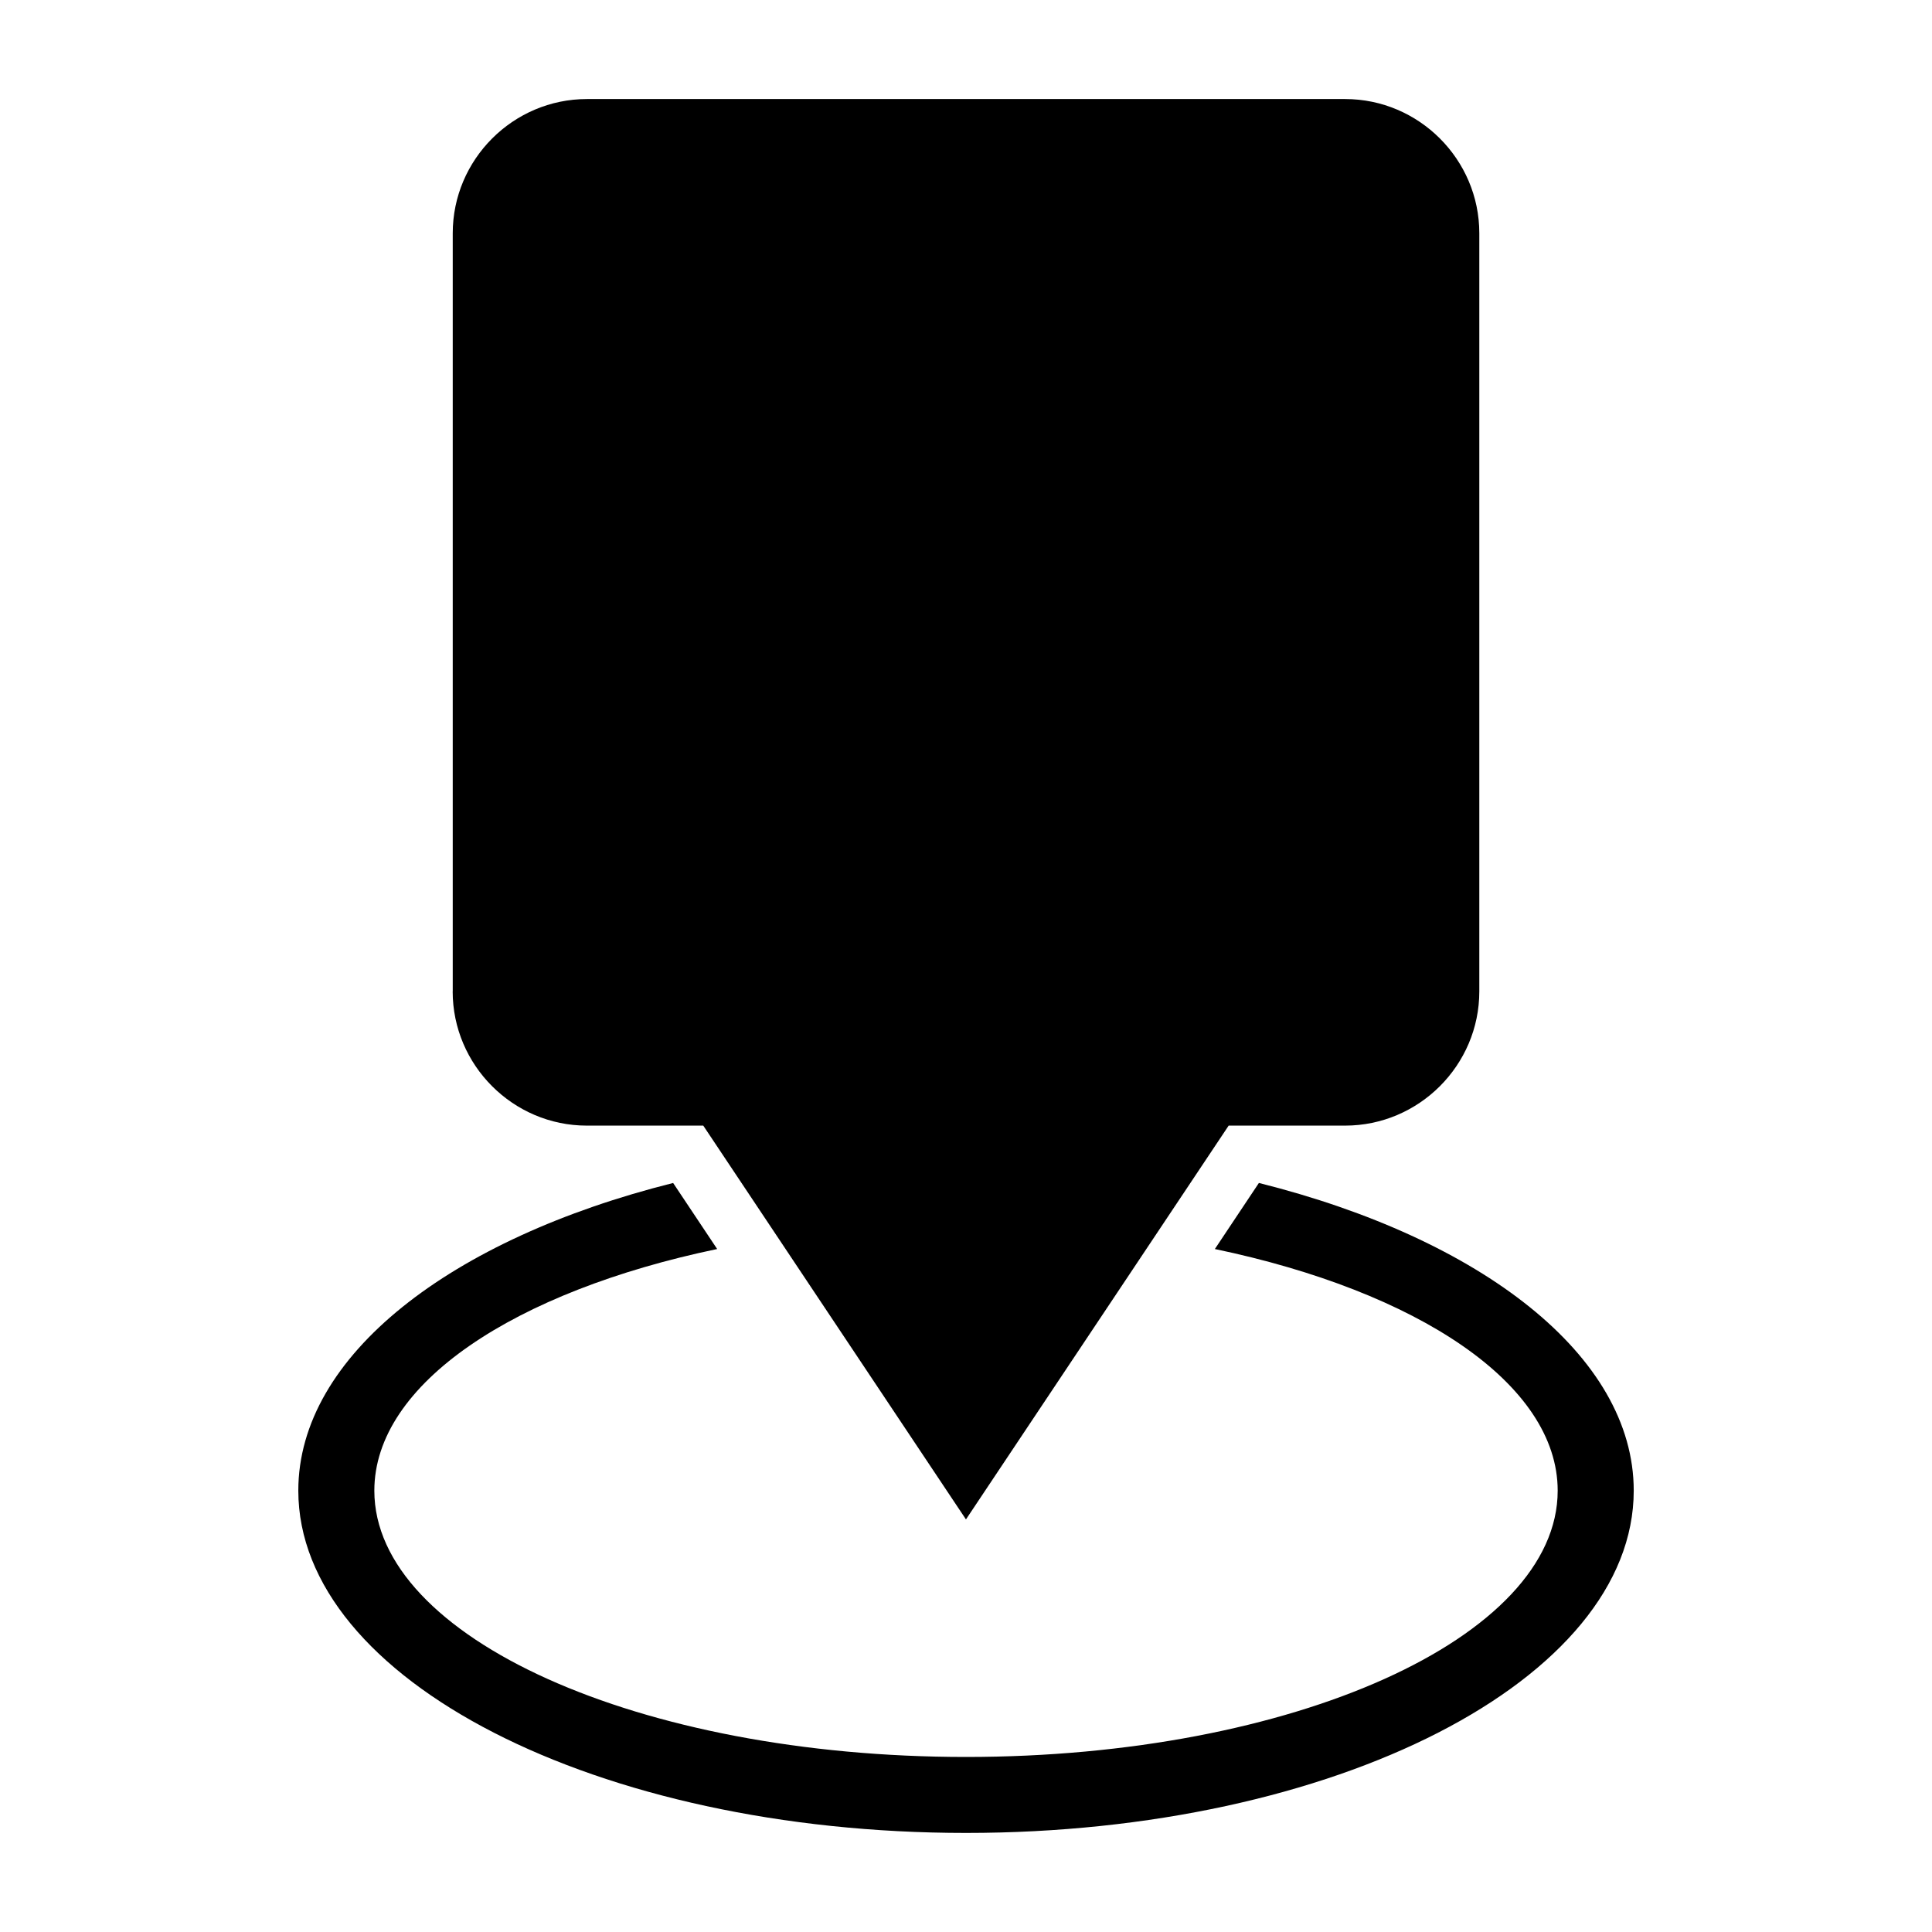 <?xml version="1.0" encoding="UTF-8"?>
<!-- The Best Svg Icon site in the world: iconSvg.co, Visit us! https://iconsvg.co -->
<svg fill="#000000" width="800px" height="800px" version="1.1" viewBox="144 144 512 512" xmlns="http://www.w3.org/2000/svg">
 <path d="m263.98 406.73v-200.92c0-19.559 16.008-35.562 35.562-35.562h200.93c19.559 0 35.562 16.008 35.562 35.562v200.93c0 19.559-16.008 35.562-35.578 35.562h-30.848l-69.617 104.36-69.617-104.36h-30.848c-19.559 0-35.562-16.008-35.562-35.578zm213.66 50.77c58.809 14.738 99.316 45.707 99.316 81.527 0 50.105-79.23 90.719-176.95 90.719-97.73 0-176.95-40.613-176.95-90.719 0-35.82 40.508-66.789 99.332-81.527l11.668 17.504c-53.641 11.199-90.852 35.656-90.852 64.039 0 38.965 70.207 70.57 156.8 70.57 86.605 0 156.8-31.59 156.8-70.57 0-28.371-37.195-52.824-90.852-64.039l11.668-17.504z" fill-rule="evenodd"/>
</svg>